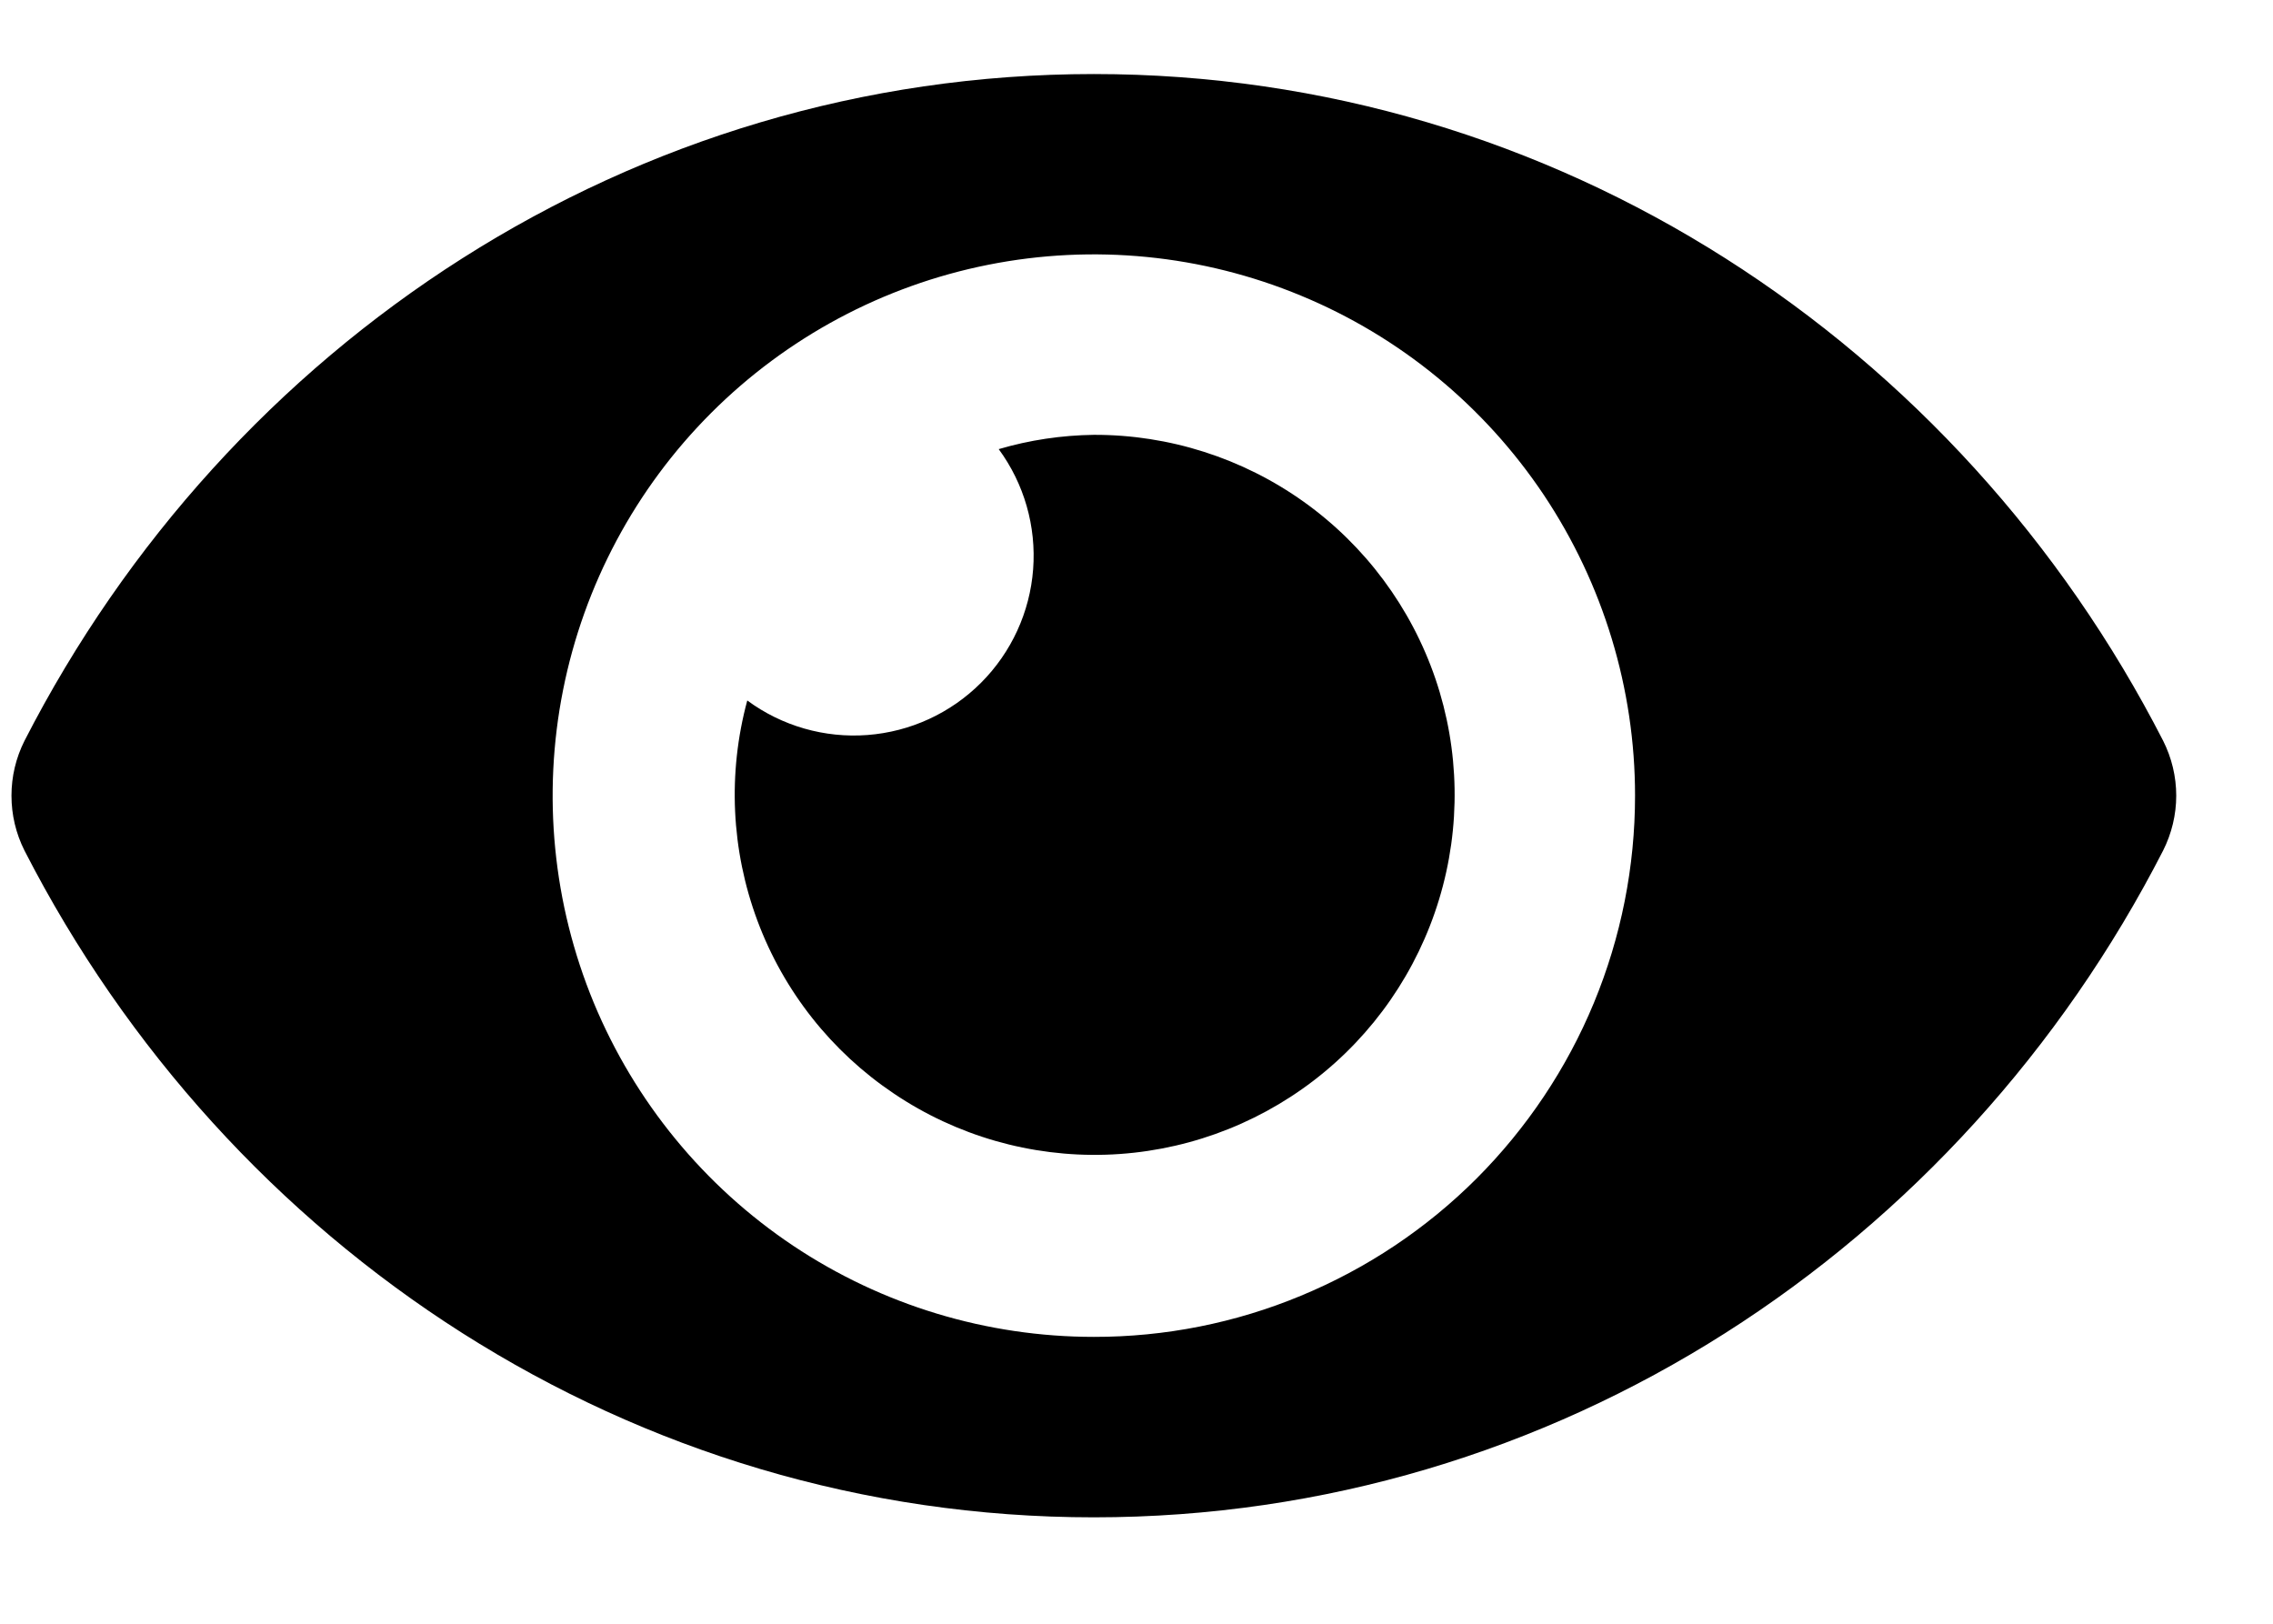 <svg width="21" height="15" viewBox="0 0 21 15" fill="none" xmlns="http://www.w3.org/2000/svg">
<path d="M19.985 6.843C18.102 3.169 14.374 0.684 10.106 0.684C5.837 0.684 2.108 3.171 0.226 6.844C0.147 7.001 0.106 7.174 0.106 7.35C0.106 7.527 0.147 7.7 0.226 7.857C2.109 11.531 5.837 14.017 10.106 14.017C14.374 14.017 18.103 11.53 19.985 7.857C20.064 7.7 20.106 7.526 20.106 7.35C20.106 7.174 20.064 7 19.985 6.843ZM10.106 12.35C9.117 12.35 8.15 12.057 7.328 11.508C6.505 10.958 5.865 10.177 5.486 9.264C5.108 8.35 5.009 7.345 5.202 6.375C5.395 5.405 5.871 4.514 6.57 3.815C7.269 3.116 8.16 2.639 9.13 2.446C10.1 2.253 11.105 2.352 12.019 2.731C12.933 3.109 13.713 3.75 14.263 4.572C14.812 5.395 15.106 6.361 15.106 7.35C15.106 8.007 14.977 8.657 14.726 9.264C14.475 9.871 14.106 10.422 13.642 10.887C13.178 11.351 12.626 11.719 12.019 11.97C11.413 12.222 10.762 12.351 10.106 12.35ZM10.106 4.017C9.808 4.021 9.512 4.065 9.227 4.149C9.462 4.469 9.575 4.862 9.545 5.259C9.515 5.655 9.344 6.027 9.063 6.308C8.782 6.589 8.41 6.76 8.014 6.79C7.618 6.82 7.224 6.707 6.904 6.471C6.722 7.143 6.755 7.854 6.998 8.506C7.241 9.158 7.683 9.717 8.261 10.104C8.838 10.492 9.523 10.689 10.218 10.667C10.914 10.645 11.585 10.405 12.137 9.982C12.689 9.559 13.094 8.973 13.296 8.307C13.498 7.641 13.486 6.929 13.262 6.271C13.037 5.612 12.612 5.04 12.046 4.636C11.48 4.232 10.801 4.015 10.106 4.017Z" fill="black"/>
</svg>
